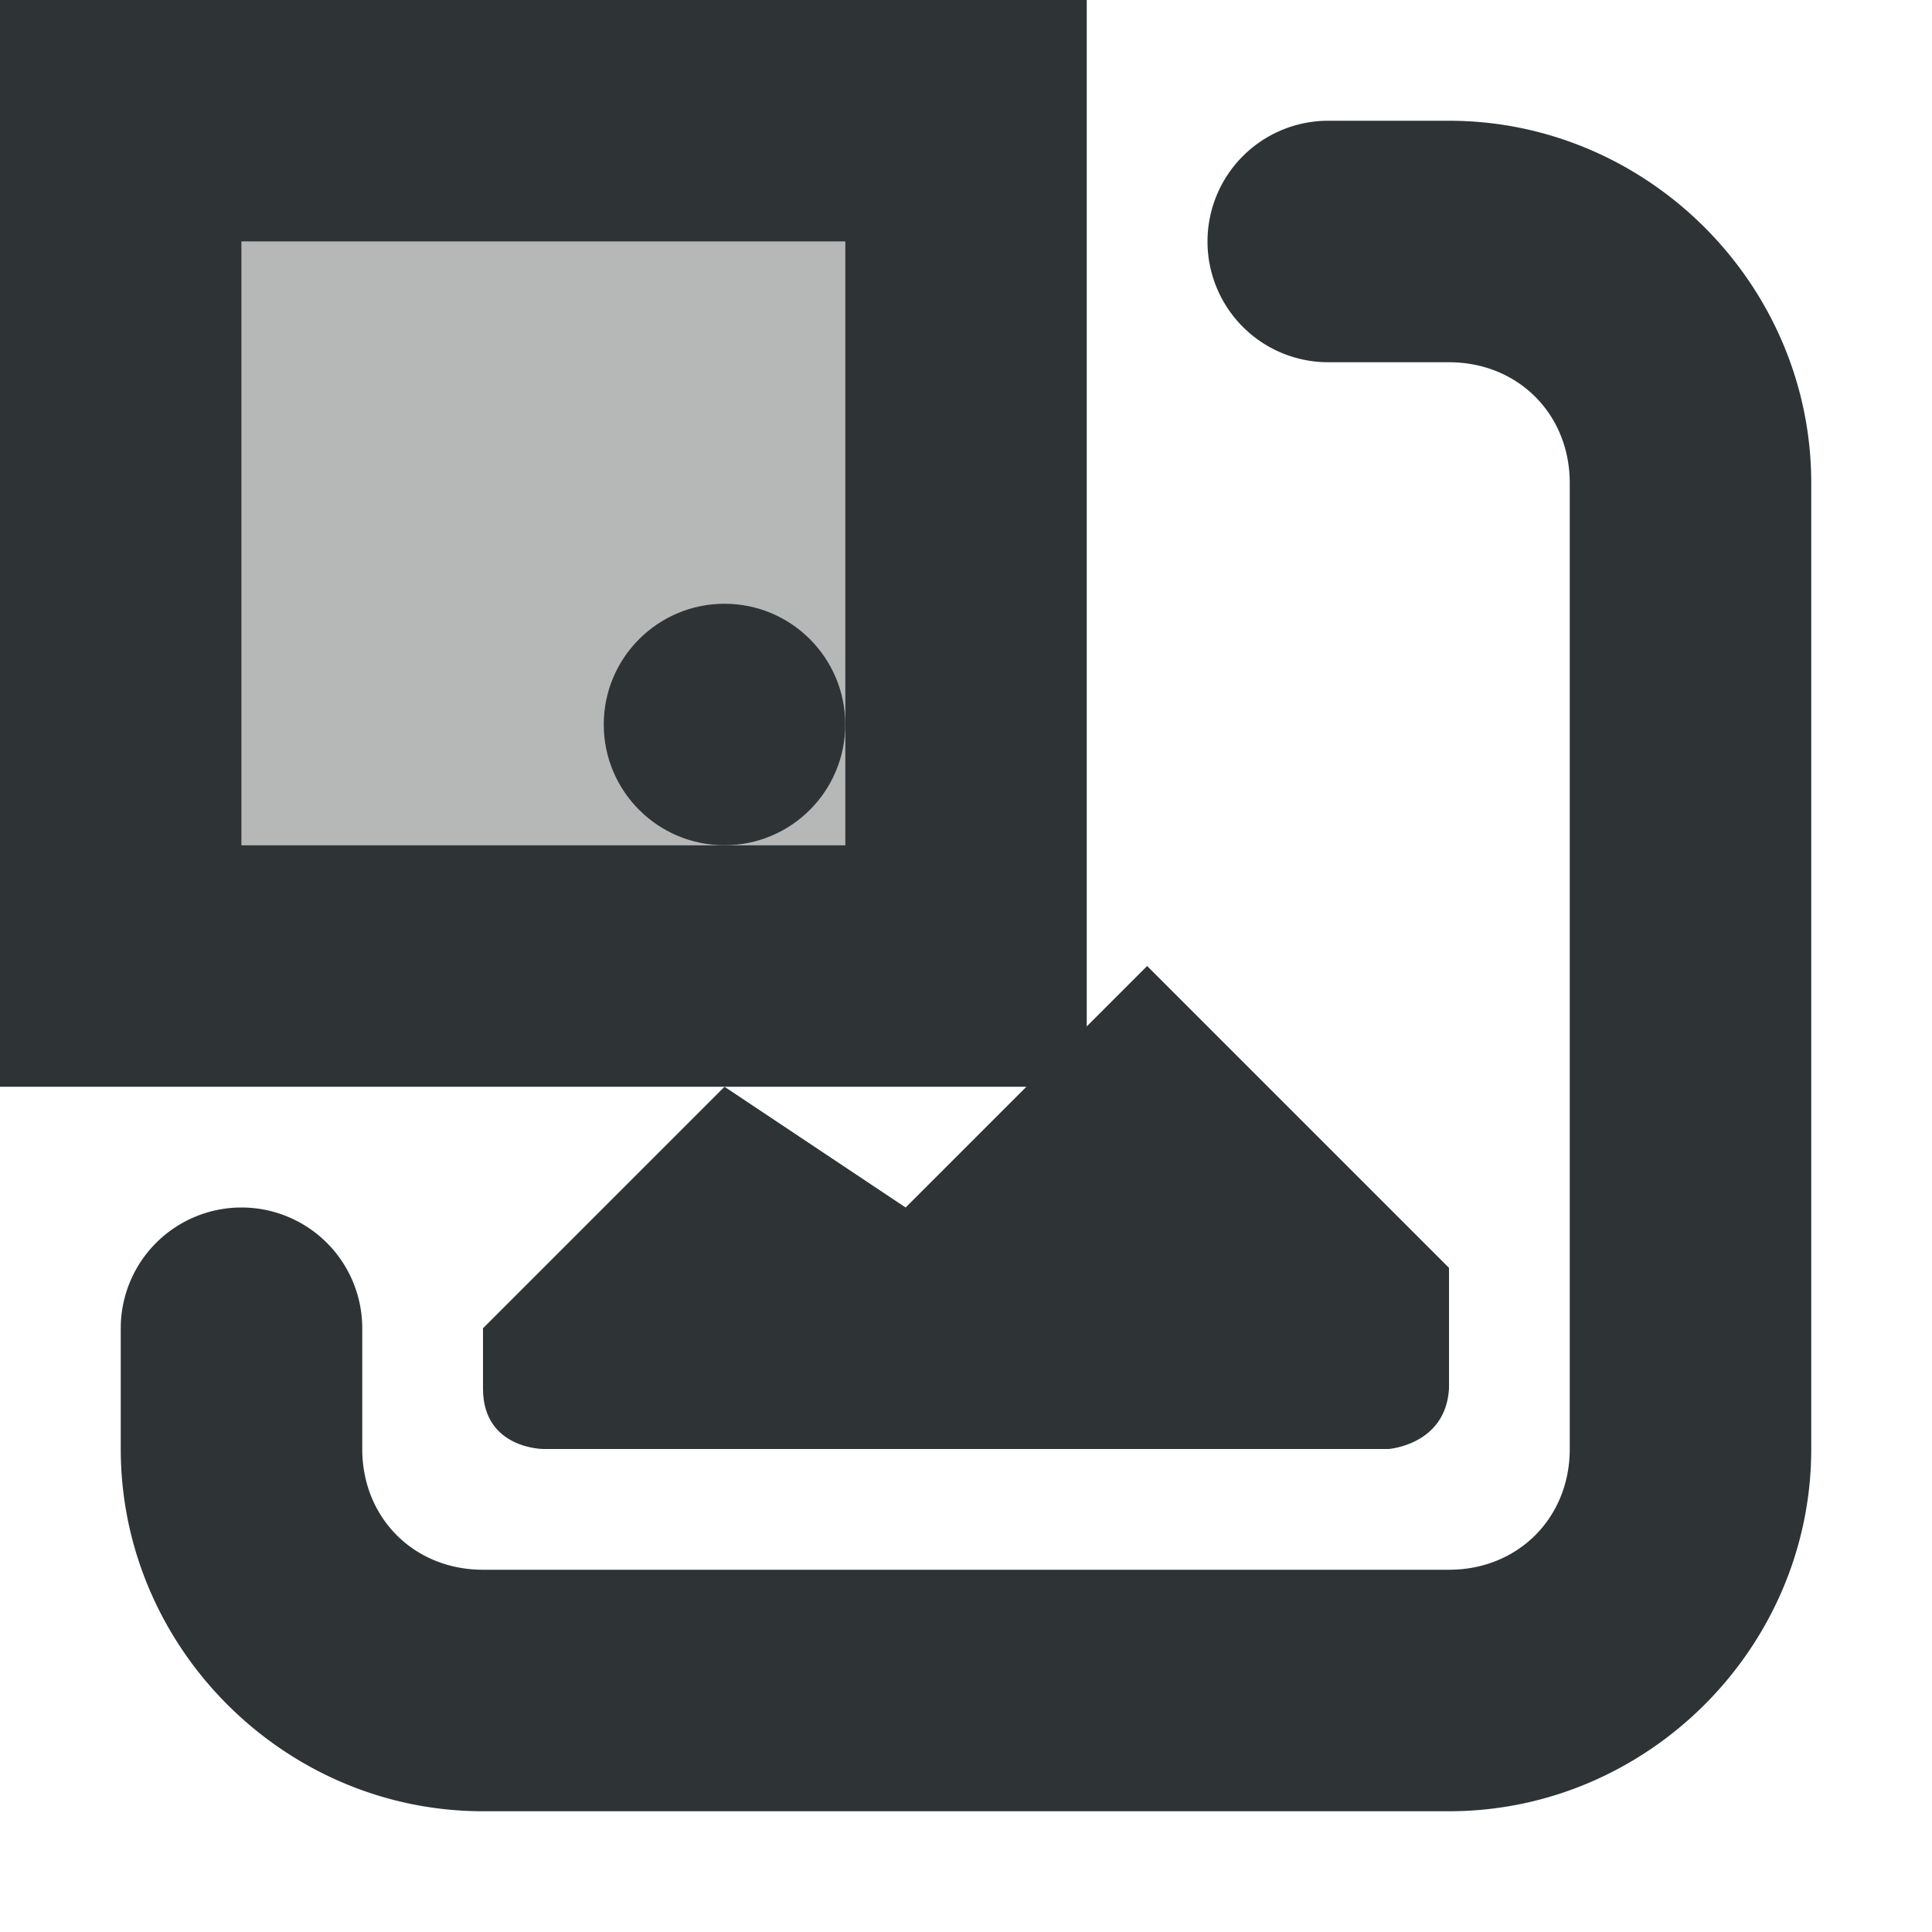 <svg viewBox="0 0 16 16" xmlns="http://www.w3.org/2000/svg"><g fill="#2e3436"><path d="m0 0v9h9v-9zm2 2h5v5h-5z"/><path d="m6 5c-.552 0-1 .448-1 1s.448 1 1 1 1-.448 1-1-.448-1-1-1zm3.5 3-2 2-1.5-1-2 2v.5c0 .5.5.5.5.5h7s.473-.034.5-.5v-1z"/><path d="m11 1a1 1 0 0 0 -1 1 1 1 0 0 0 1 1h1c.571 0 1 .429 1 1v8c0 .571-.429 1-1 1h-8c-.571 0-1-.429-1-1v-1a1 1 0 0 0 -1-1 1 1 0 0 0 -1 1v1c0 1.645 1.355 3 3 3h8c1.645 0 3-1.355 3-3v-8c0-1.645-1.355-3-3-3z"/><path d="m2 2h5v5h-5z" opacity=".35"/></g></svg>